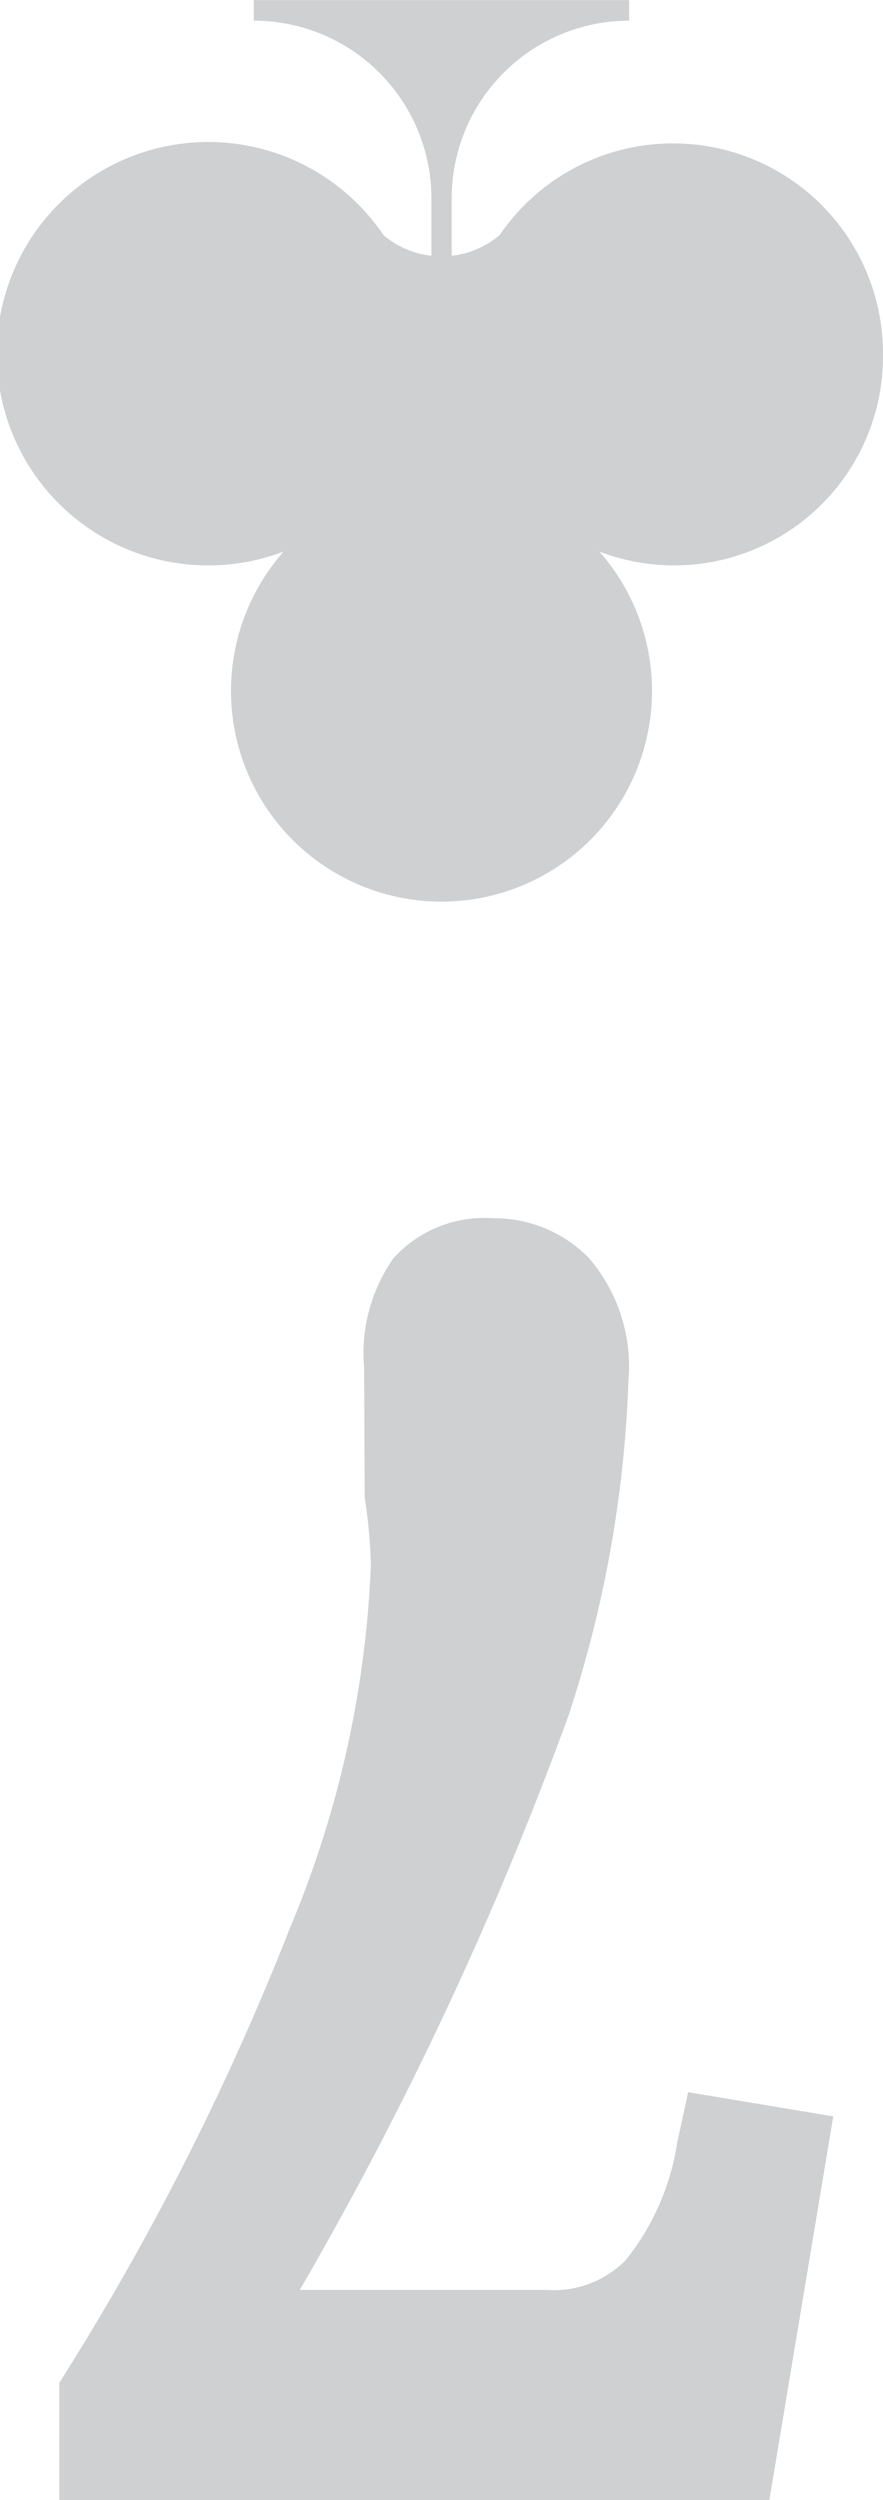 <svg xmlns="http://www.w3.org/2000/svg" xmlns:xlink="http://www.w3.org/1999/xlink" width="9.673" height="27.361" viewBox="0 0 9.673 27.361">
  <defs>
    <clipPath id="clip-path">
      <rect id="Rectangle_53" data-name="Rectangle 53" width="9.673" height="27.361" fill="#0b1320"/>
    </clipPath>
  </defs>
  <g id="Group_148" data-name="Group 148" transform="translate(9.673 27.361) rotate(180)" opacity="0.2">
    <g id="Group_84" data-name="Group 84" transform="translate(0 0)" clip-path="url(#clip-path)">
      <path id="Path_156" data-name="Path 156" d="M1.71,3.91a2.706,2.706,0,0,1,.56-1.279,1.1,1.1,0,0,1,.864-.33h2.71A39.33,39.33,0,0,0,2.9,8.587a13.083,13.083,0,0,0-.656,3.661,1.818,1.818,0,0,0,.433,1.346,1.449,1.449,0,0,0,1.052.435,1.341,1.341,0,0,0,1.088-.437,1.807,1.807,0,0,0,.322-1.2l-.006-1.421a5.552,5.552,0,0,1-.068-.732,11.426,11.426,0,0,1,.888-3.981A29.33,29.33,0,0,1,8.389,1.426l.089-.144V0H.7L0,4.2l1.59.265Z" transform="translate(0.545 0)" fill="#0b1320"/>
      <path id="Path_157" data-name="Path 157" d="M0,5.971A2.3,2.3,0,0,0,4.2,7.28a.978.978,0,0,1,.525-.226v.627A1.946,1.946,0,0,1,2.781,9.627v.225H6.893V9.627A1.946,1.946,0,0,1,4.947,7.682V7.054a.978.978,0,0,1,.525.226A2.317,2.317,0,1,0,6.566,3.817a2.306,2.306,0,1,0-3.459,0A2.288,2.288,0,0,0,0,5.971" transform="translate(0 17.508)" fill="#0b1320"/>
    </g>
  </g>
</svg>
